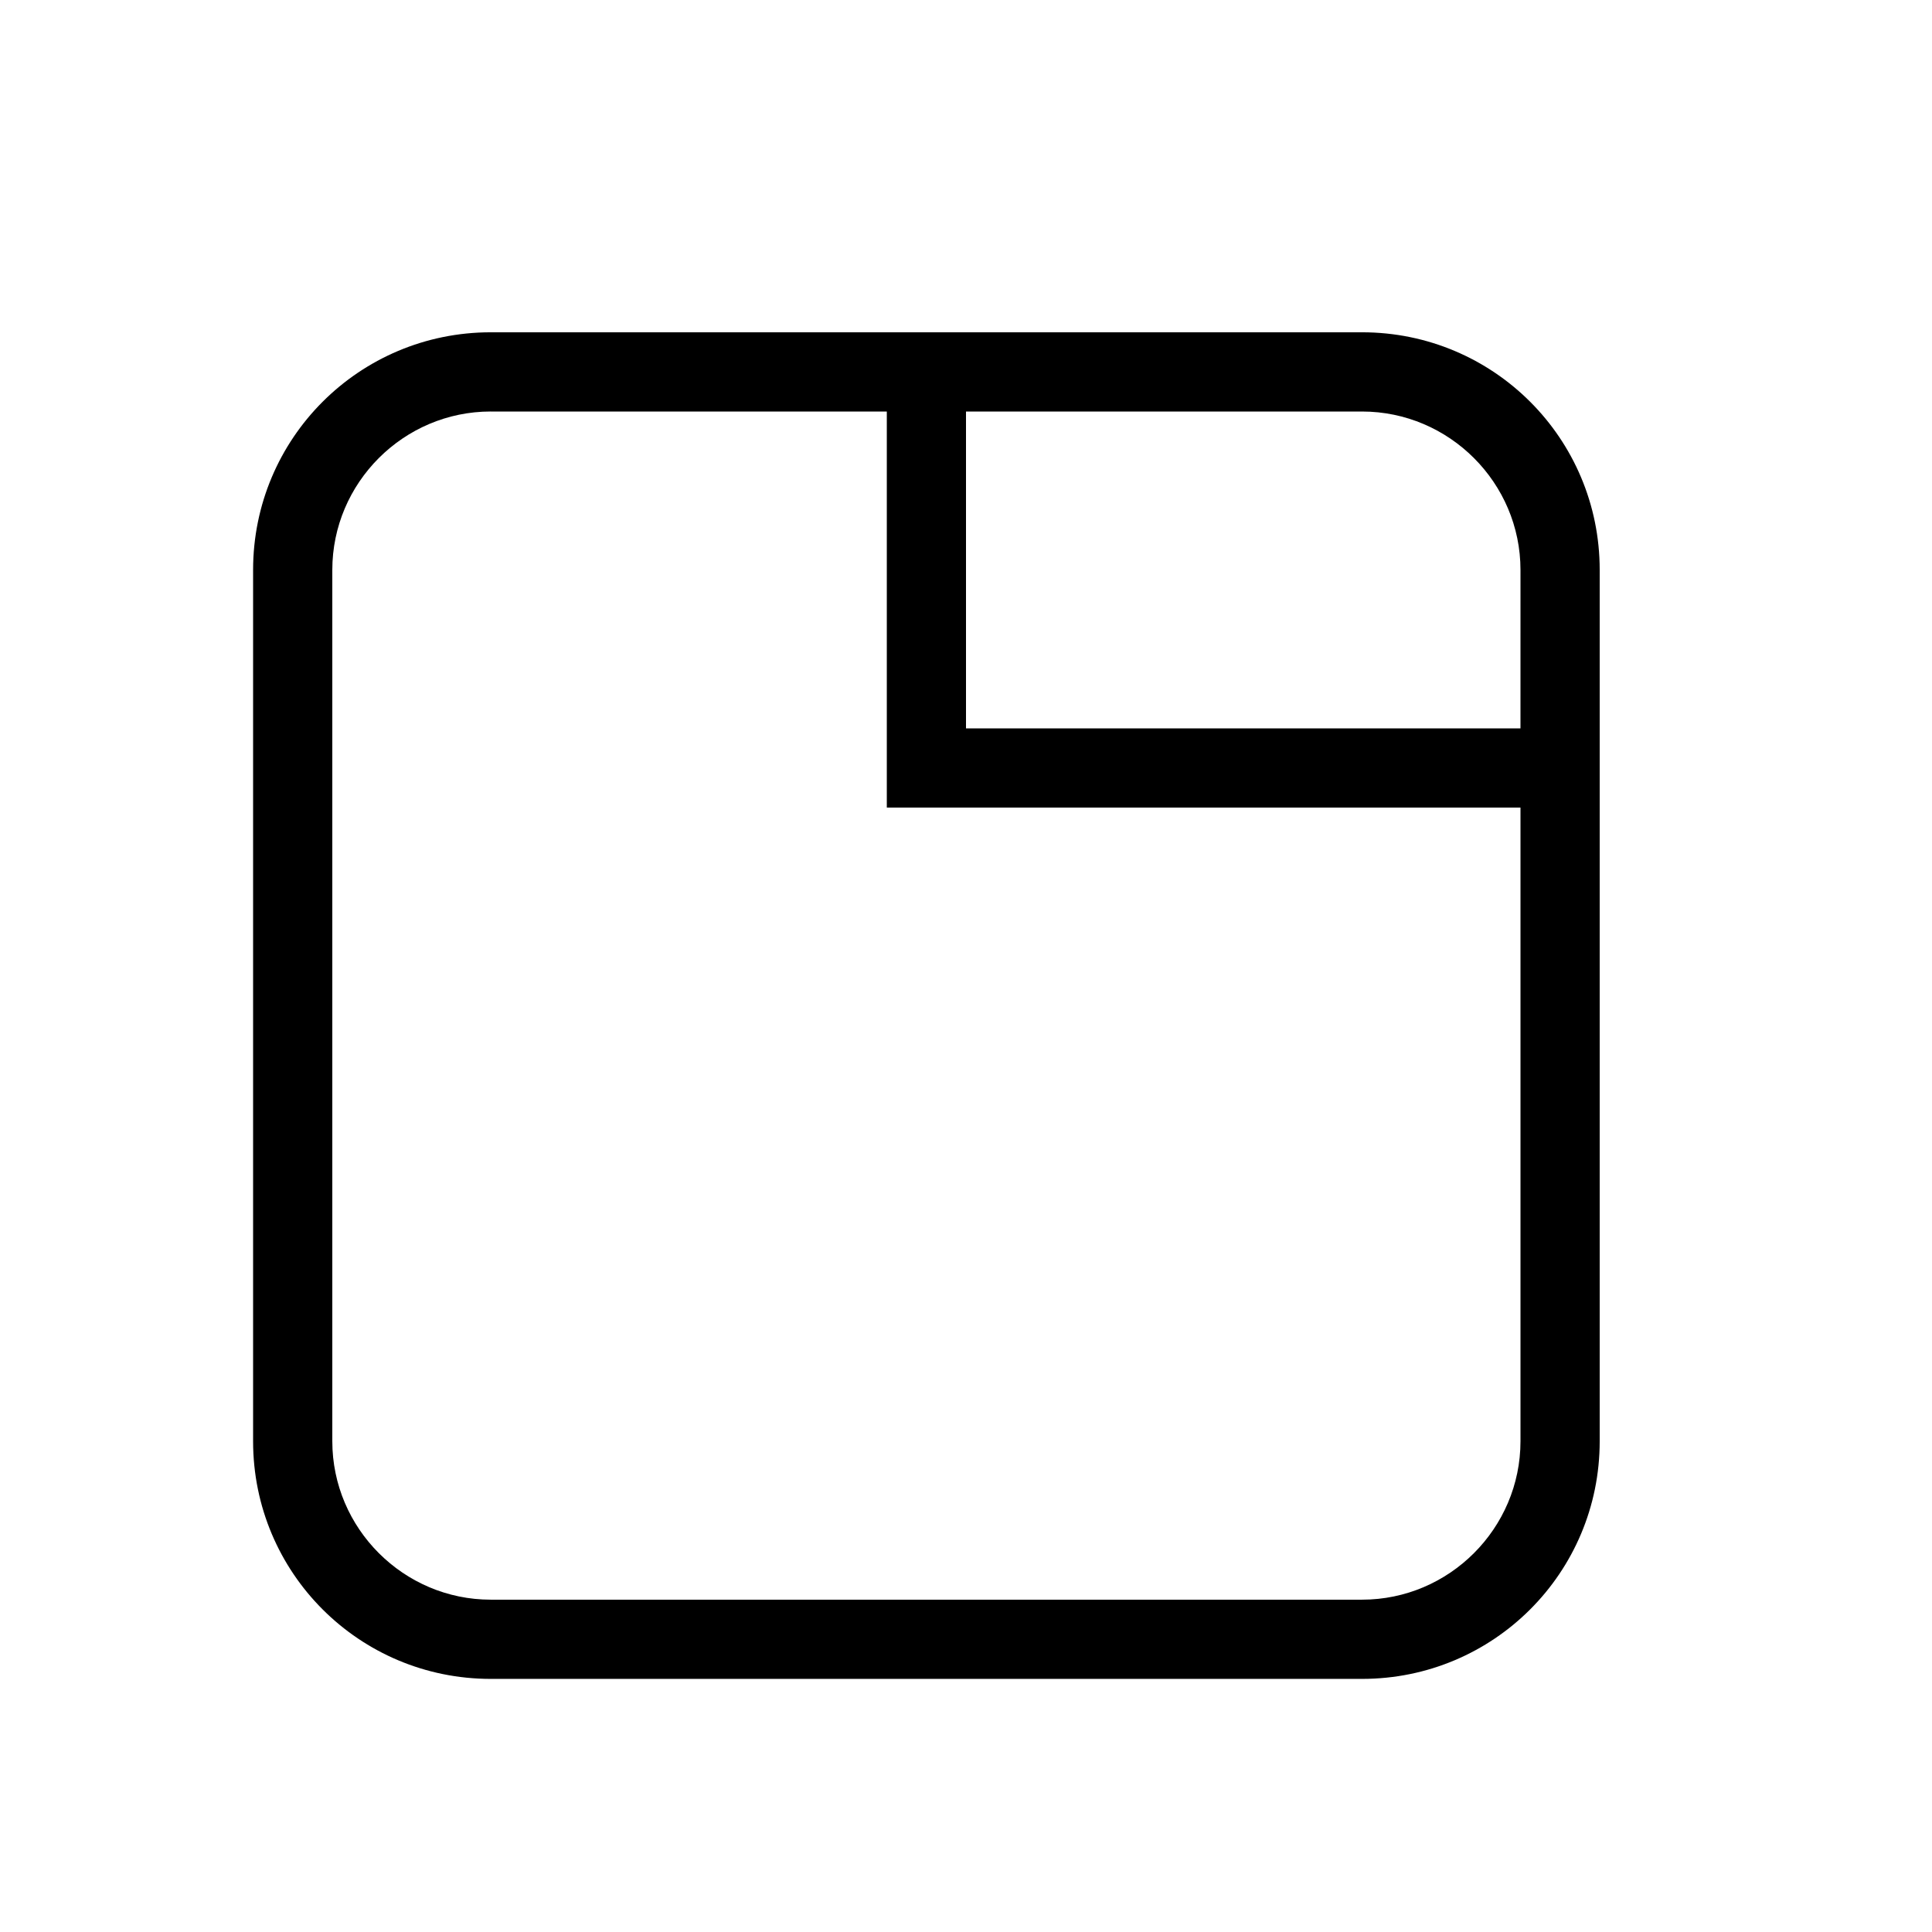<?xml version="1.0" encoding="UTF-8"?>
<!-- Uploaded to: ICON Repo, www.svgrepo.com, Generator: ICON Repo Mixer Tools -->
<svg fill="#000000" width="800px" height="800px" version="1.1" viewBox="144 144 512 512" xmlns="http://www.w3.org/2000/svg">
 <path d="m274.05 232.06h230.91c34.848 0 62.977 28.129 62.977 62.977v230.91c0 34.848-28.129 62.977-62.977 62.977h-230.91c-34.848 0-62.977-28.129-62.977-62.977v-230.91c0-34.848 28.129-62.977 62.977-62.977m0 20.992c-23.094 0-41.984 18.891-41.984 41.984v230.91c0 23.094 18.891 41.984 41.984 41.984h230.91c23.094 0 41.984-18.891 41.984-41.984v-167.93h-167.93v-104.96h-104.96m272.89 41.984c0-23.094-18.891-41.984-41.984-41.984h-104.96v83.969h146.94z"/>
</svg>